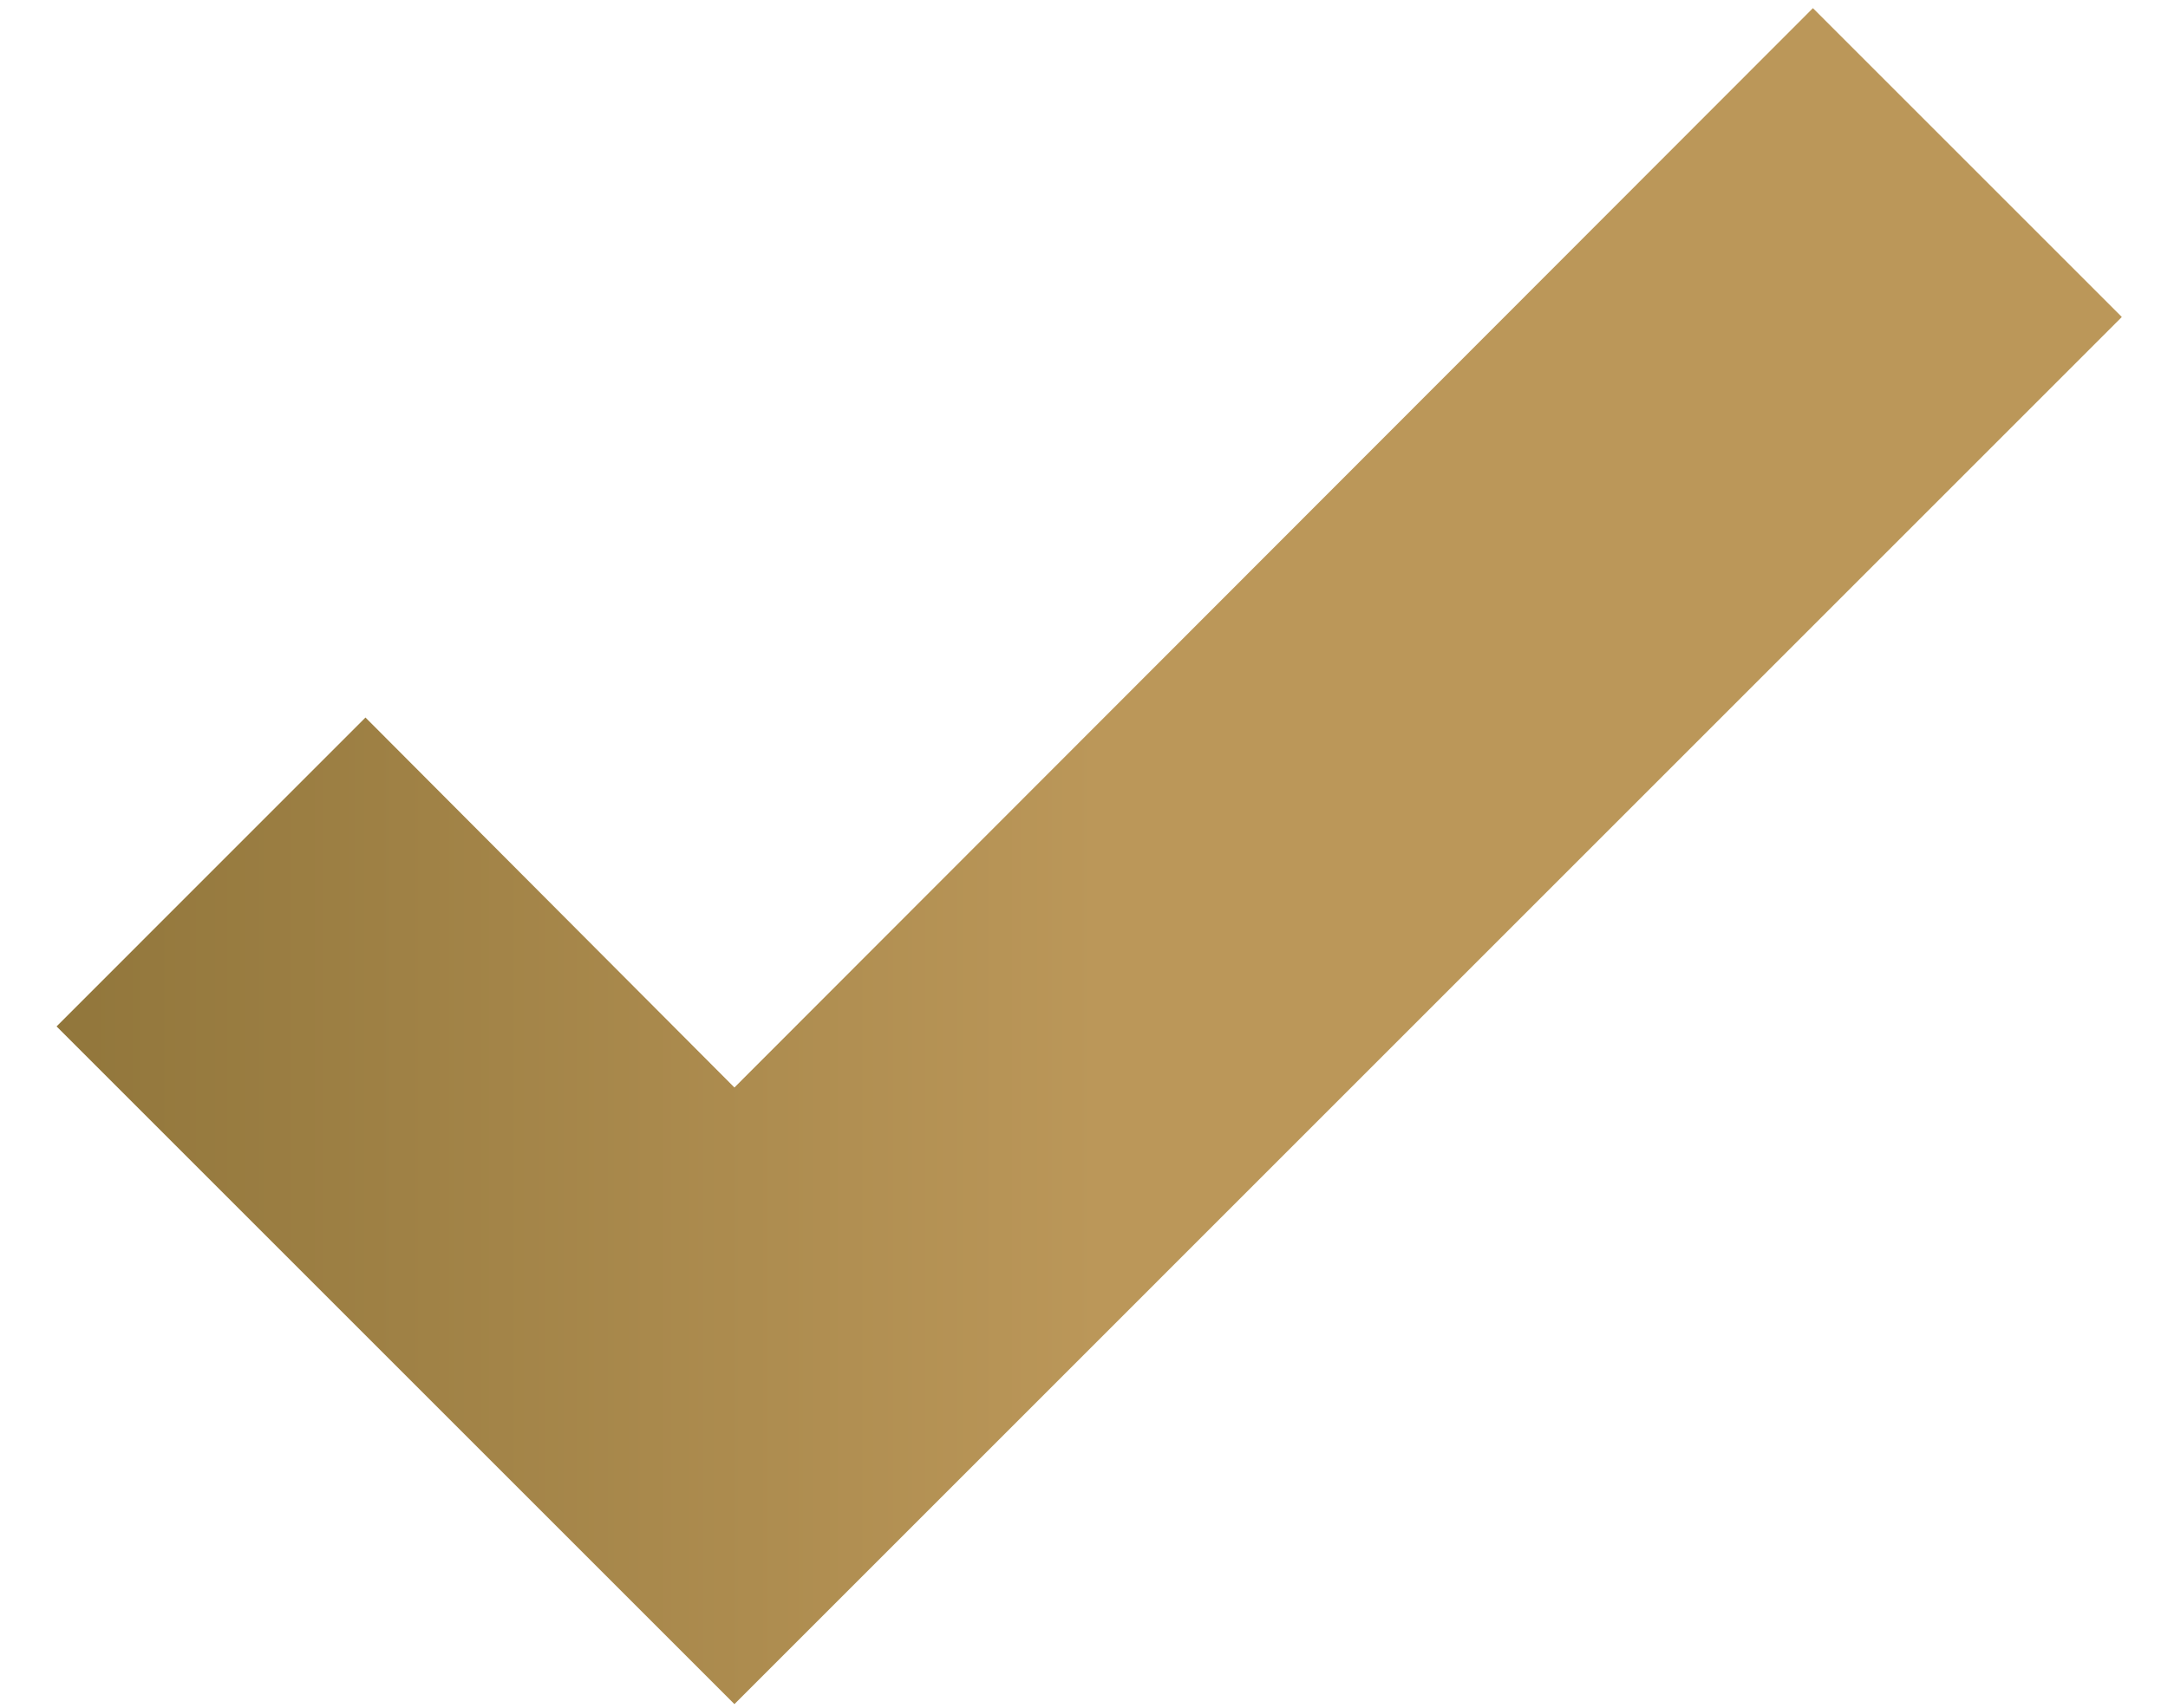 <svg xmlns="http://www.w3.org/2000/svg" width="33" height="26" viewBox="0 0 33 26" fill="none"><path d="M11.179 25.945L0.861 15.627L5.563 10.924L11.179 16.557L27.595 0.124L32.297 4.826L11.179 25.945Z" fill="url(#paint0_linear_401_267)"></path><defs><linearGradient id="paint0_linear_401_267" x1="0.808" y1="13.035" x2="32.35" y2="13.035" gradientUnits="userSpaceOnUse"><stop stop-color="#91763B"></stop><stop offset="0.505" stop-color="#BB9759"></stop></linearGradient></defs></svg>